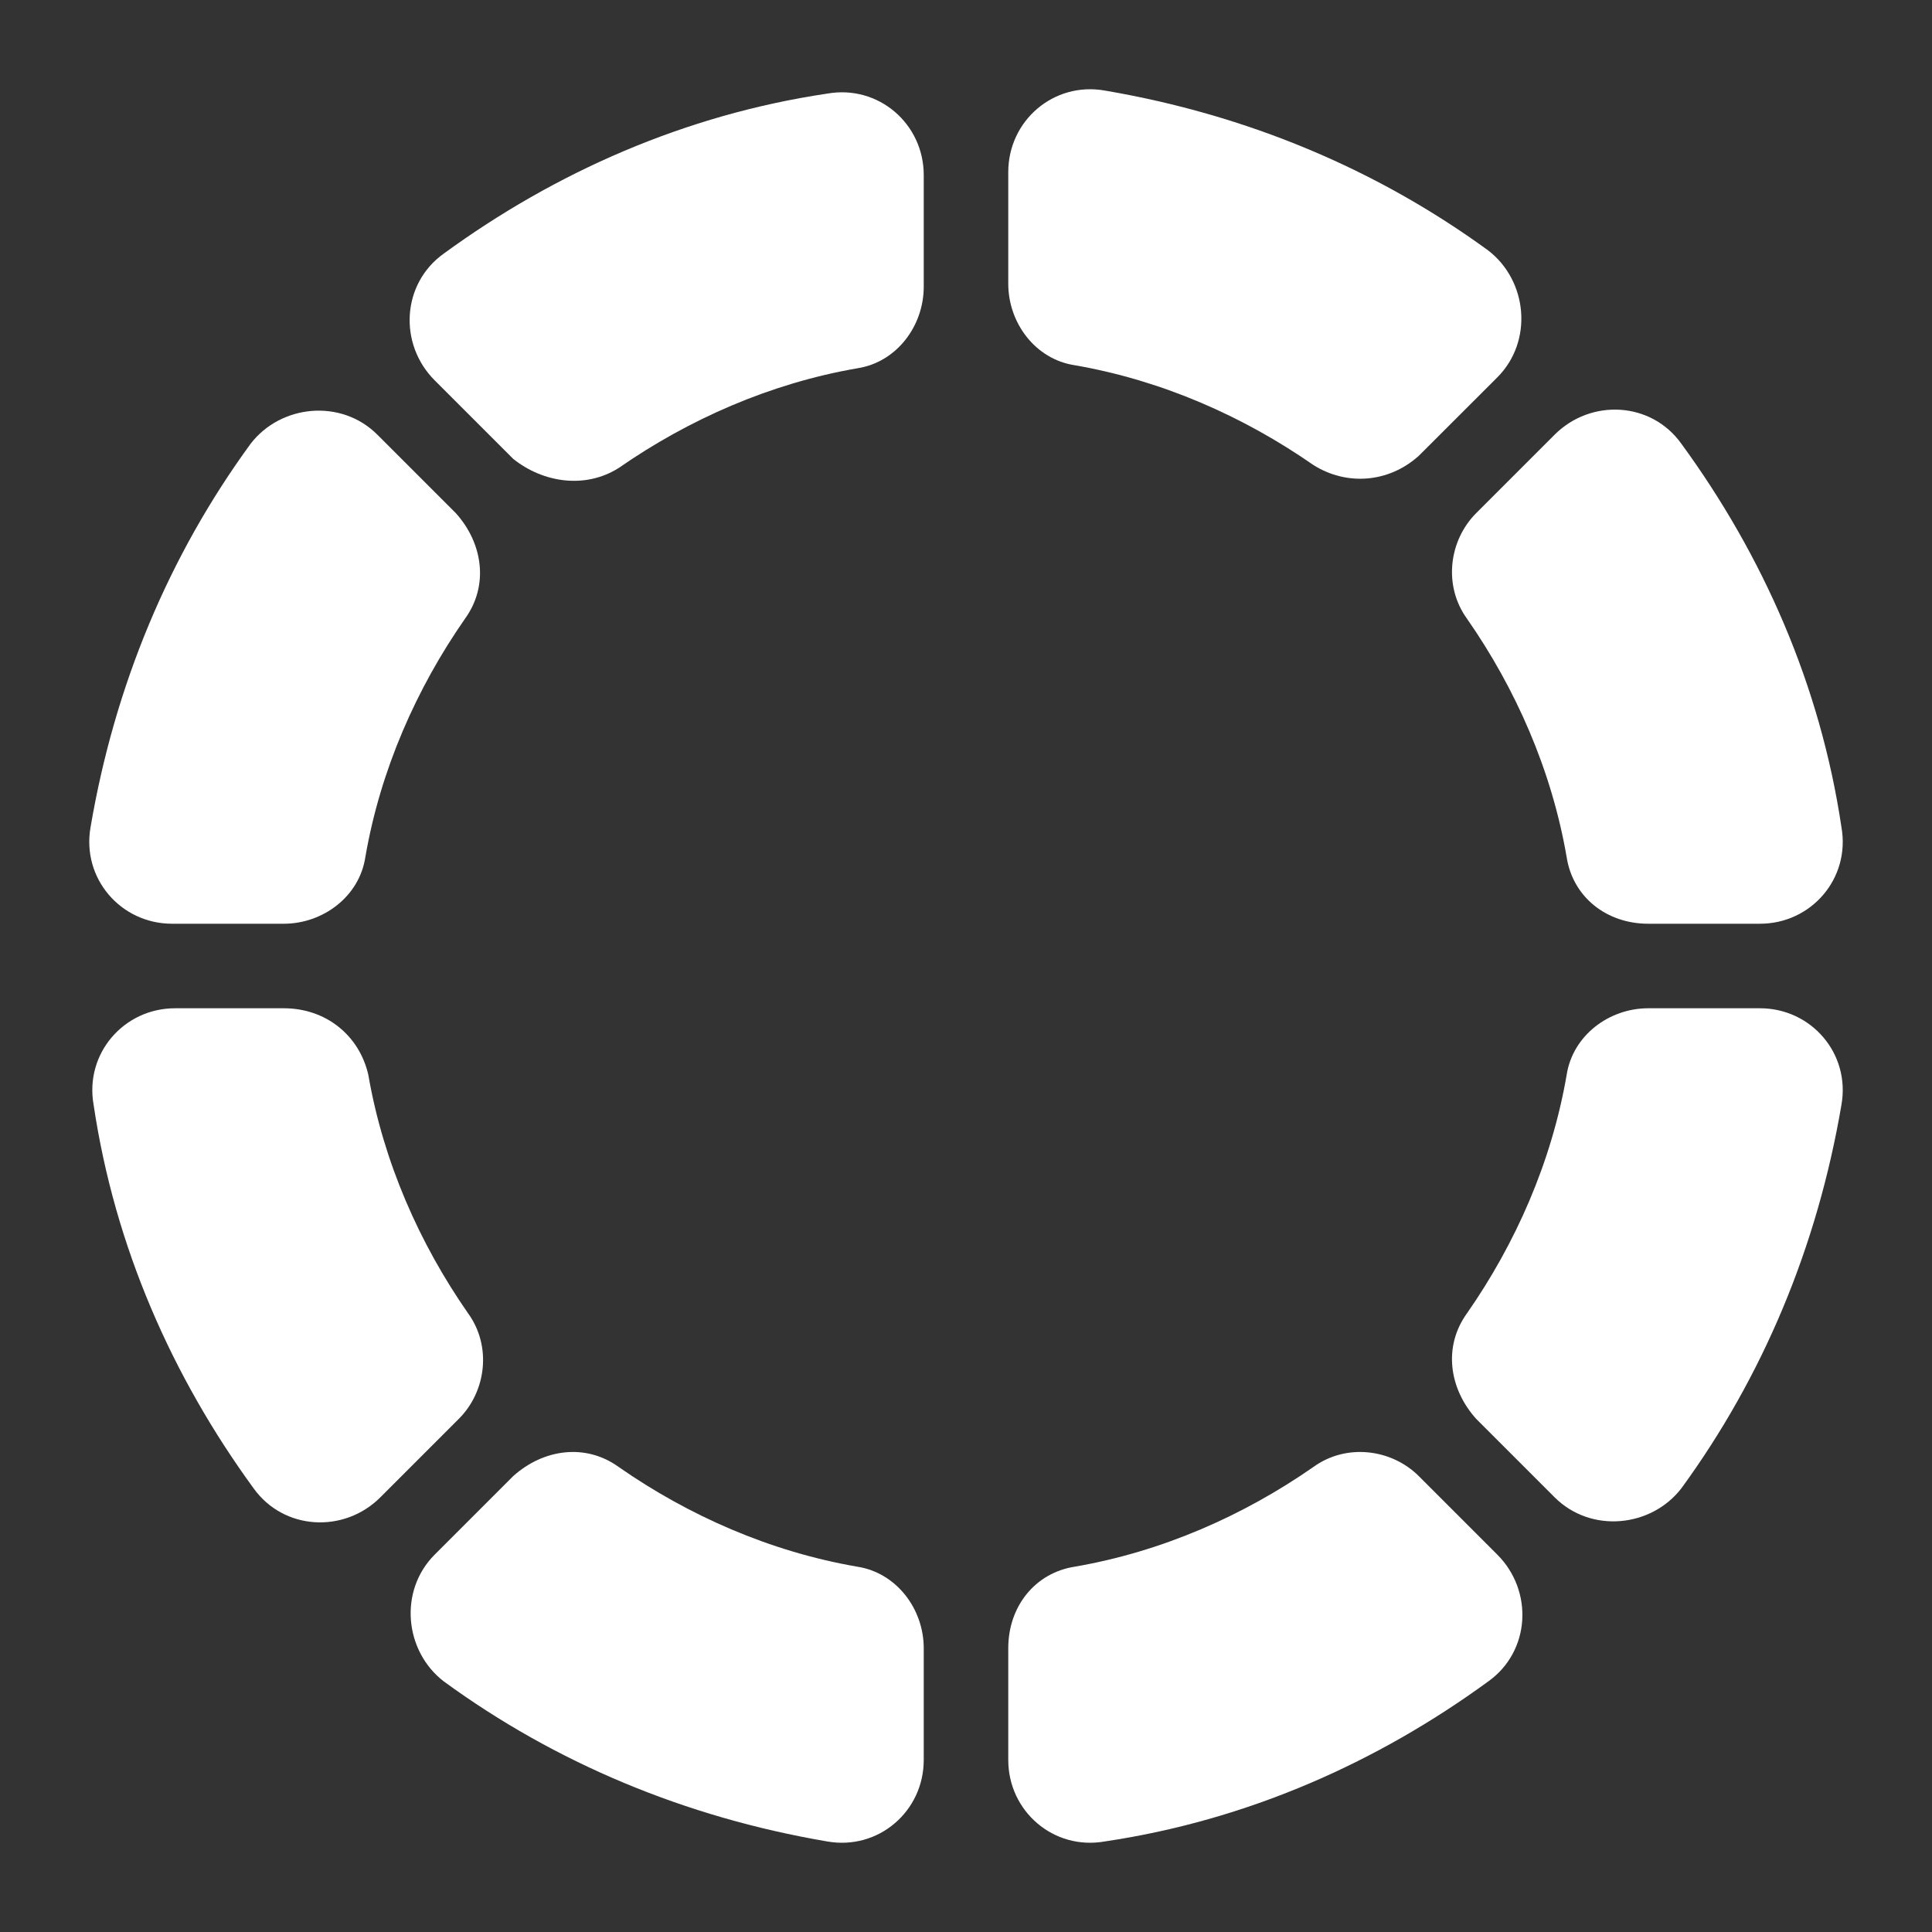 <svg xmlns="http://www.w3.org/2000/svg" width="24" height="24" viewBox="0 0 24 24" fill="none"><rect x="0" y="0" width="24" height="24" fill="#333333" stroke="none"/><path d="M18.488 3.112C17.1 2.1 15.488 1.425 13.725 1.125C13.088 1.012 12.525 1.5 12.525 2.138V3.525C12.525 4.013 12.863 4.463 13.35 4.537C14.438 4.725 15.45 5.175 16.313 5.775C16.725 6.037 17.25 6 17.625 5.662L18.6 4.688C19.05 4.237 18.975 3.487 18.488 3.112Z" fill="white"></path><path d="M20.475 11.475H21.863C22.5 11.475 22.988 10.912 22.875 10.275C22.613 8.512 21.9 6.9 20.887 5.513C20.512 4.987 19.762 4.95 19.312 5.4L18.337 6.375C18 6.713 17.925 7.275 18.225 7.688C18.825 8.55 19.275 9.562 19.462 10.65C19.538 11.137 19.95 11.475 20.475 11.475Z" fill="white"></path><path d="M18.337 17.625L19.312 18.6C19.762 19.05 20.512 18.975 20.887 18.488C21.9 17.1 22.575 15.488 22.875 13.725C22.988 13.088 22.5 12.525 21.863 12.525H20.475C19.988 12.525 19.538 12.863 19.462 13.35C19.275 14.438 18.825 15.45 18.225 16.312C17.925 16.725 18 17.25 18.337 17.625Z" fill="white"></path><path d="M12.525 20.475V21.863C12.525 22.5 13.088 22.988 13.725 22.875C15.488 22.613 17.1 21.9 18.488 20.887C19.013 20.512 19.05 19.762 18.6 19.312L17.625 18.337C17.288 18 16.725 17.925 16.313 18.225C15.45 18.825 14.438 19.275 13.35 19.462C12.863 19.538 12.525 19.95 12.525 20.475Z" fill="white"></path><path d="M7.688 5.812C8.55 5.213 9.563 4.763 10.65 4.575C11.138 4.5 11.475 4.05 11.475 3.562V2.175C11.475 1.538 10.913 1.05 10.275 1.163C8.513 1.425 6.9 2.138 5.513 3.15C4.988 3.525 4.95 4.275 5.4 4.725L6.375 5.7C6.75 6 7.275 6.075 7.688 5.812Z" fill="white"></path><path d="M5.513 20.887C6.9 21.9 8.513 22.575 10.275 22.875C10.913 22.988 11.475 22.5 11.475 21.863V20.475C11.475 19.988 11.138 19.538 10.65 19.462C9.563 19.275 8.55 18.825 7.688 18.225C7.275 17.925 6.75 18 6.375 18.337L5.4 19.312C4.95 19.762 5.025 20.512 5.513 20.887Z" fill="white"></path><path d="M3.525 12.525H2.175C1.538 12.525 1.05 13.088 1.163 13.725C1.425 15.488 2.138 17.1 3.15 18.488C3.525 19.012 4.275 19.05 4.725 18.6L5.7 17.625C6.038 17.288 6.113 16.725 5.813 16.312C5.213 15.45 4.763 14.438 4.575 13.35C4.463 12.863 4.05 12.525 3.525 12.525Z" fill="white"></path><path d="M5.663 6.375L4.688 5.4C4.238 4.95 3.488 5.025 3.113 5.513C2.1 6.9 1.425 8.512 1.125 10.275C1.013 10.912 1.5 11.475 2.138 11.475H3.525C4.013 11.475 4.463 11.137 4.538 10.65C4.725 9.562 5.175 8.55 5.775 7.688C6.075 7.275 6 6.75 5.663 6.375Z" fill="white"></path></svg>